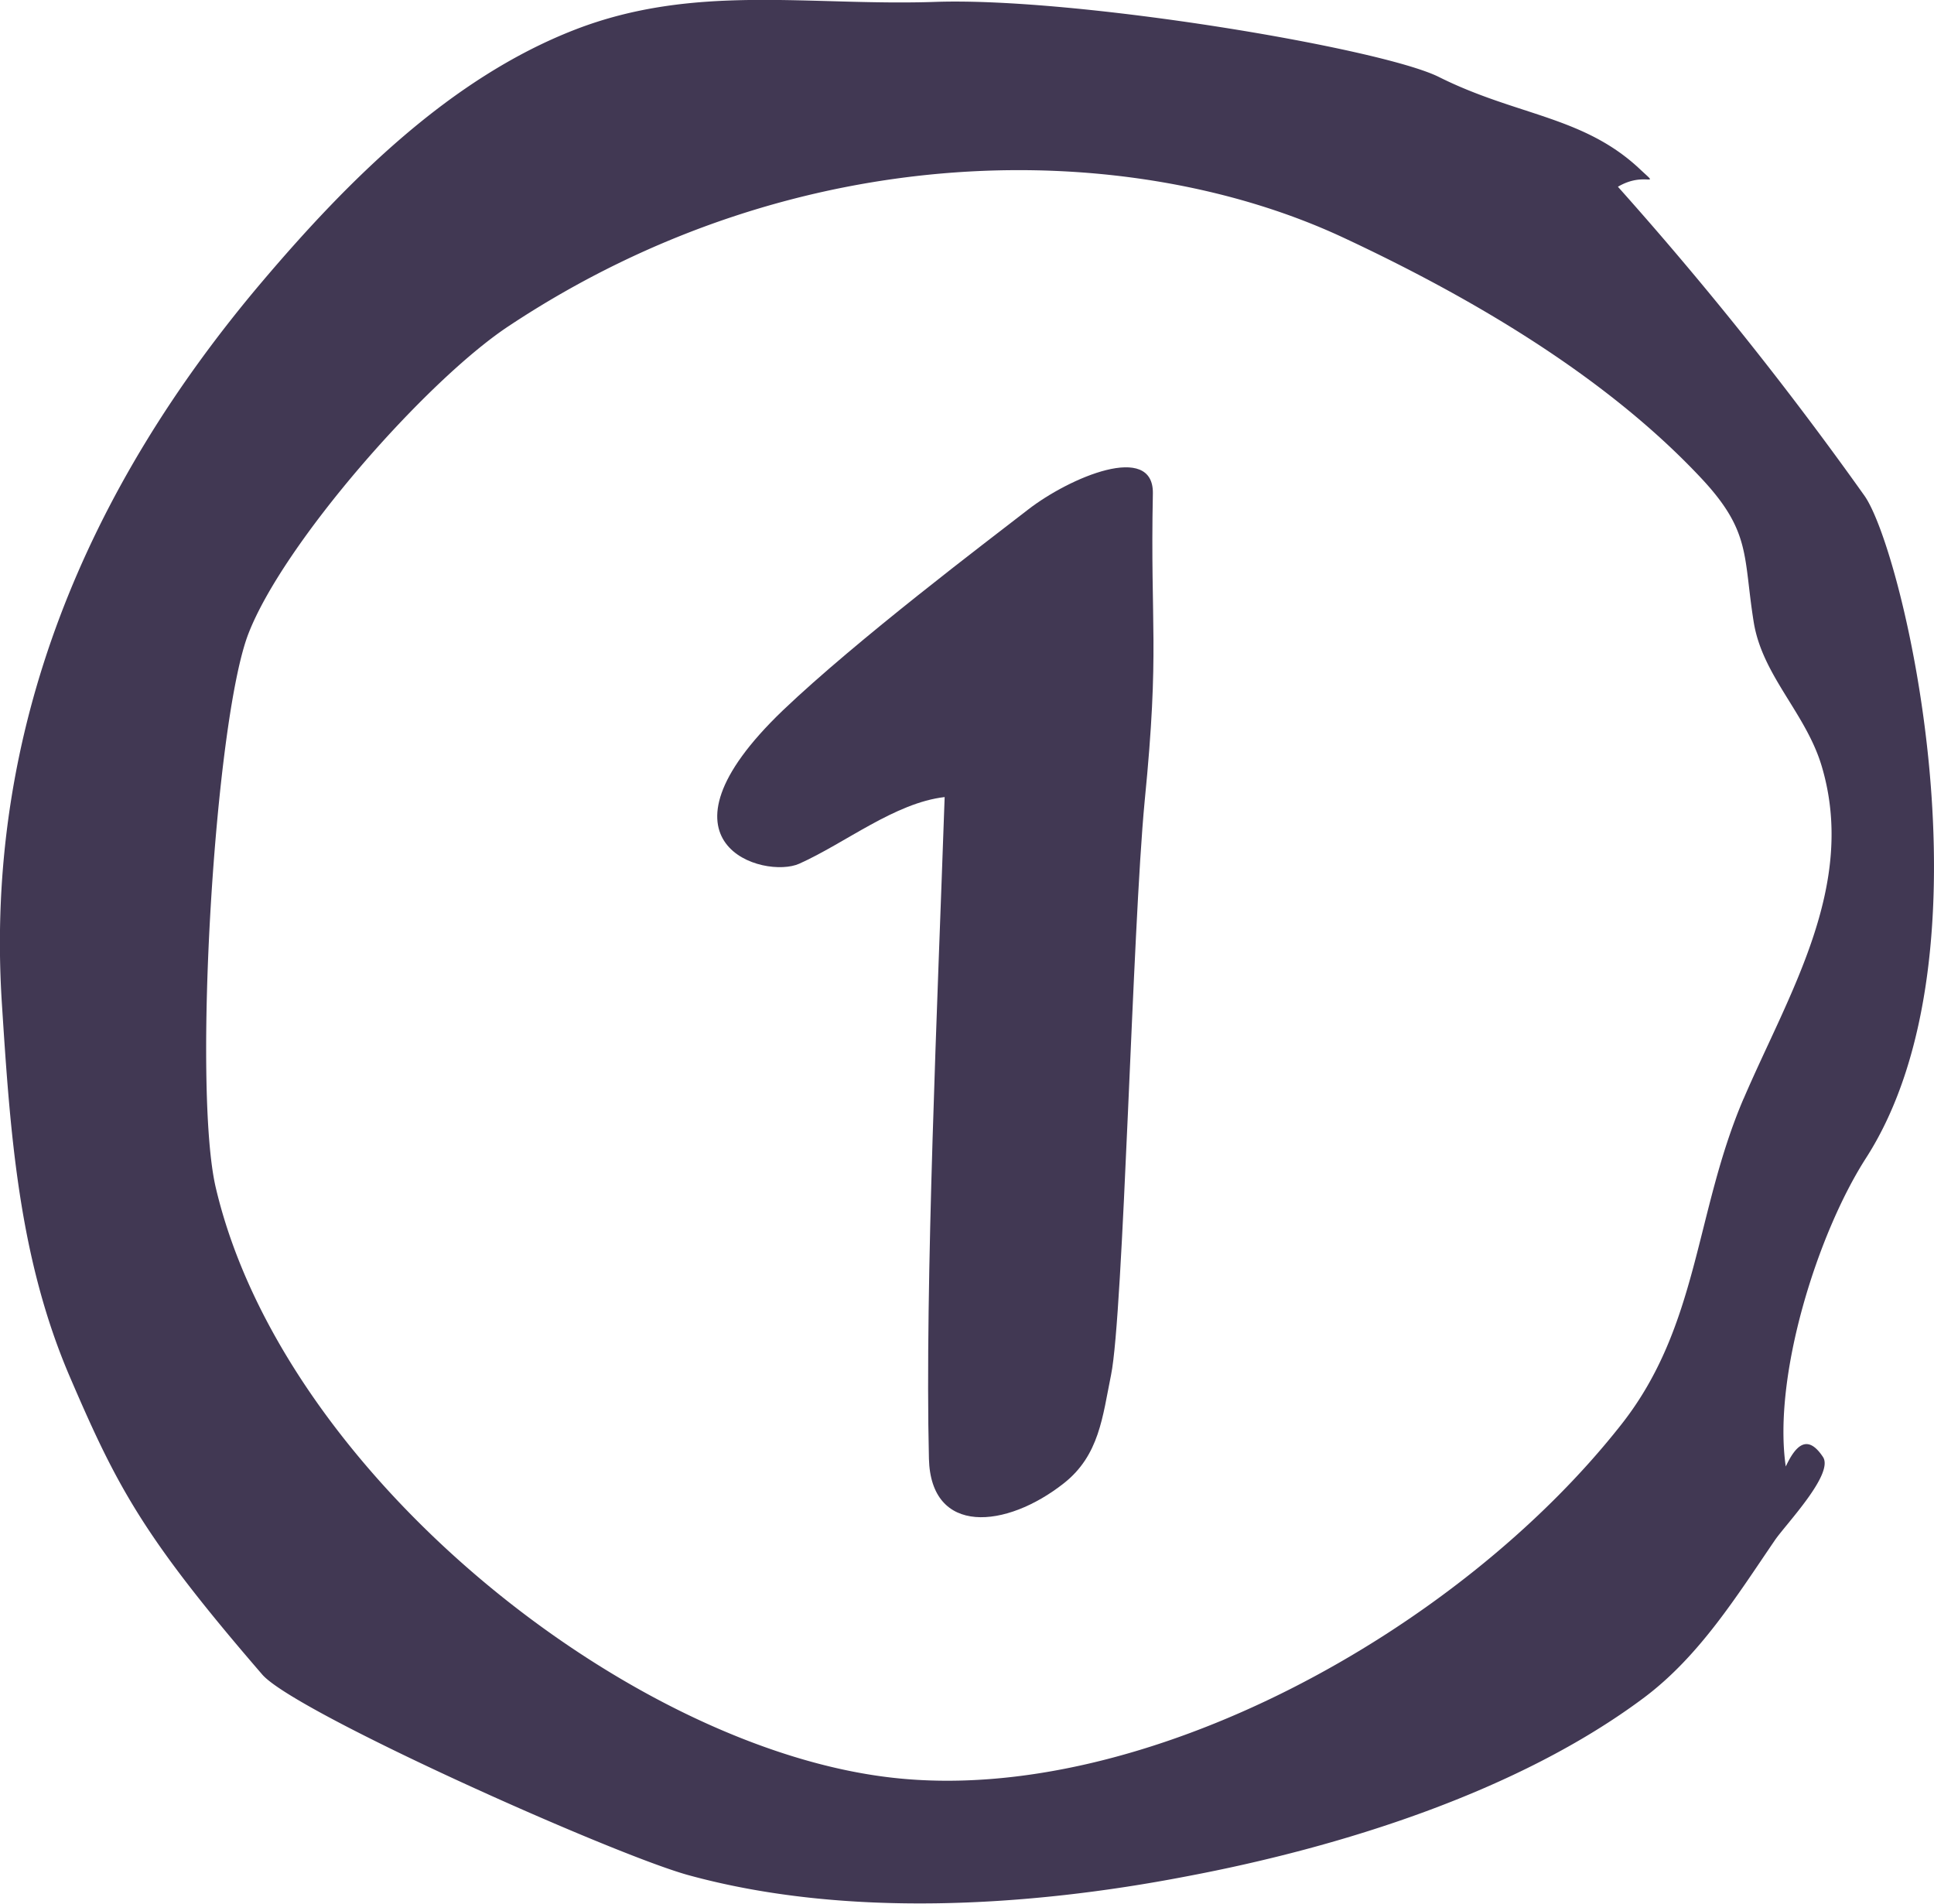 <?xml version="1.0" encoding="UTF-8"?> <svg xmlns="http://www.w3.org/2000/svg" id="Layer_1" data-name="Layer 1" viewBox="0 0 134.12 132.05"> <defs> <style>.cls-1{fill:#413853;}</style> </defs> <title>01</title> <path class="cls-1" d="M820.19,2105.76c0.05-3.57-5.76-1.12-8.66,1.13s-11.84,9-17,13.92c-9.68,9.28-1.28,11.72,1.14,10.63,3.21-1.44,6.63-4.22,10.08-4.62-0.49,14.16-1.38,33.85-1.09,45.88,0.13,5.35,5.36,4.86,9.36,1.7,2.46-1.94,2.68-4.62,3.27-7.51,0.86-4.22,1.48-30.89,2.33-39.78C820.68,2116.43,820,2115.09,820.19,2105.76Z" transform="translate(-740.24 -2071.55)"></path> <path class="cls-1" d="M869.52,2105.9a246.71,246.71,0,0,0-17.08-21.4c1.87-1.11,3,.15,1.59-1.16-3.93-3.75-8.58-3.74-14-6.45-4-2-25.09-5.54-34.9-5.21-8.77.3-16.73-1.3-25.05,1.94-8.63,3.36-15.7,10.44-21.6,17.39-12.24,14.41-19.33,31.14-18.11,50.12,0.58,9,1.16,17.68,4.76,26,3.24,7.53,5.06,11,13.3,20.54,2.25,2.6,24.14,12.39,29.49,13.89,10.88,3,23.62,2.22,34.61.1,10.6-2,23-5.85,31.76-12.42,3.82-2.88,6.38-7,9.05-10.91,0.76-1.1,4.1-4.58,3.32-5.75-1.1-1.66-1.92-.75-2.58.66-0.91-6.24,2.18-16.1,5.54-21.35C878.86,2137.58,872.21,2109.63,869.52,2105.9Zm-8.36,41.82c-3.39,7.91-3.09,15.75-8.47,22.59-11.32,14.41-33.2,26.43-50.48,24.52-18.27-2-42.31-21-47-40.9-1.63-6.9-.07-32.39,2.25-38.42,2.42-6.28,12.26-17.48,18-21.31,20.24-13.45,43.24-13,57.86-6.21,8.75,4.08,18.18,9.55,24.89,16.71,3.49,3.72,2.91,5.4,3.65,10,0.61,3.75,3.67,6.35,4.74,10.07C869,2133,864.28,2140.46,861.16,2147.73Z" transform="translate(-740.24 -2071.55)"></path> </svg> 